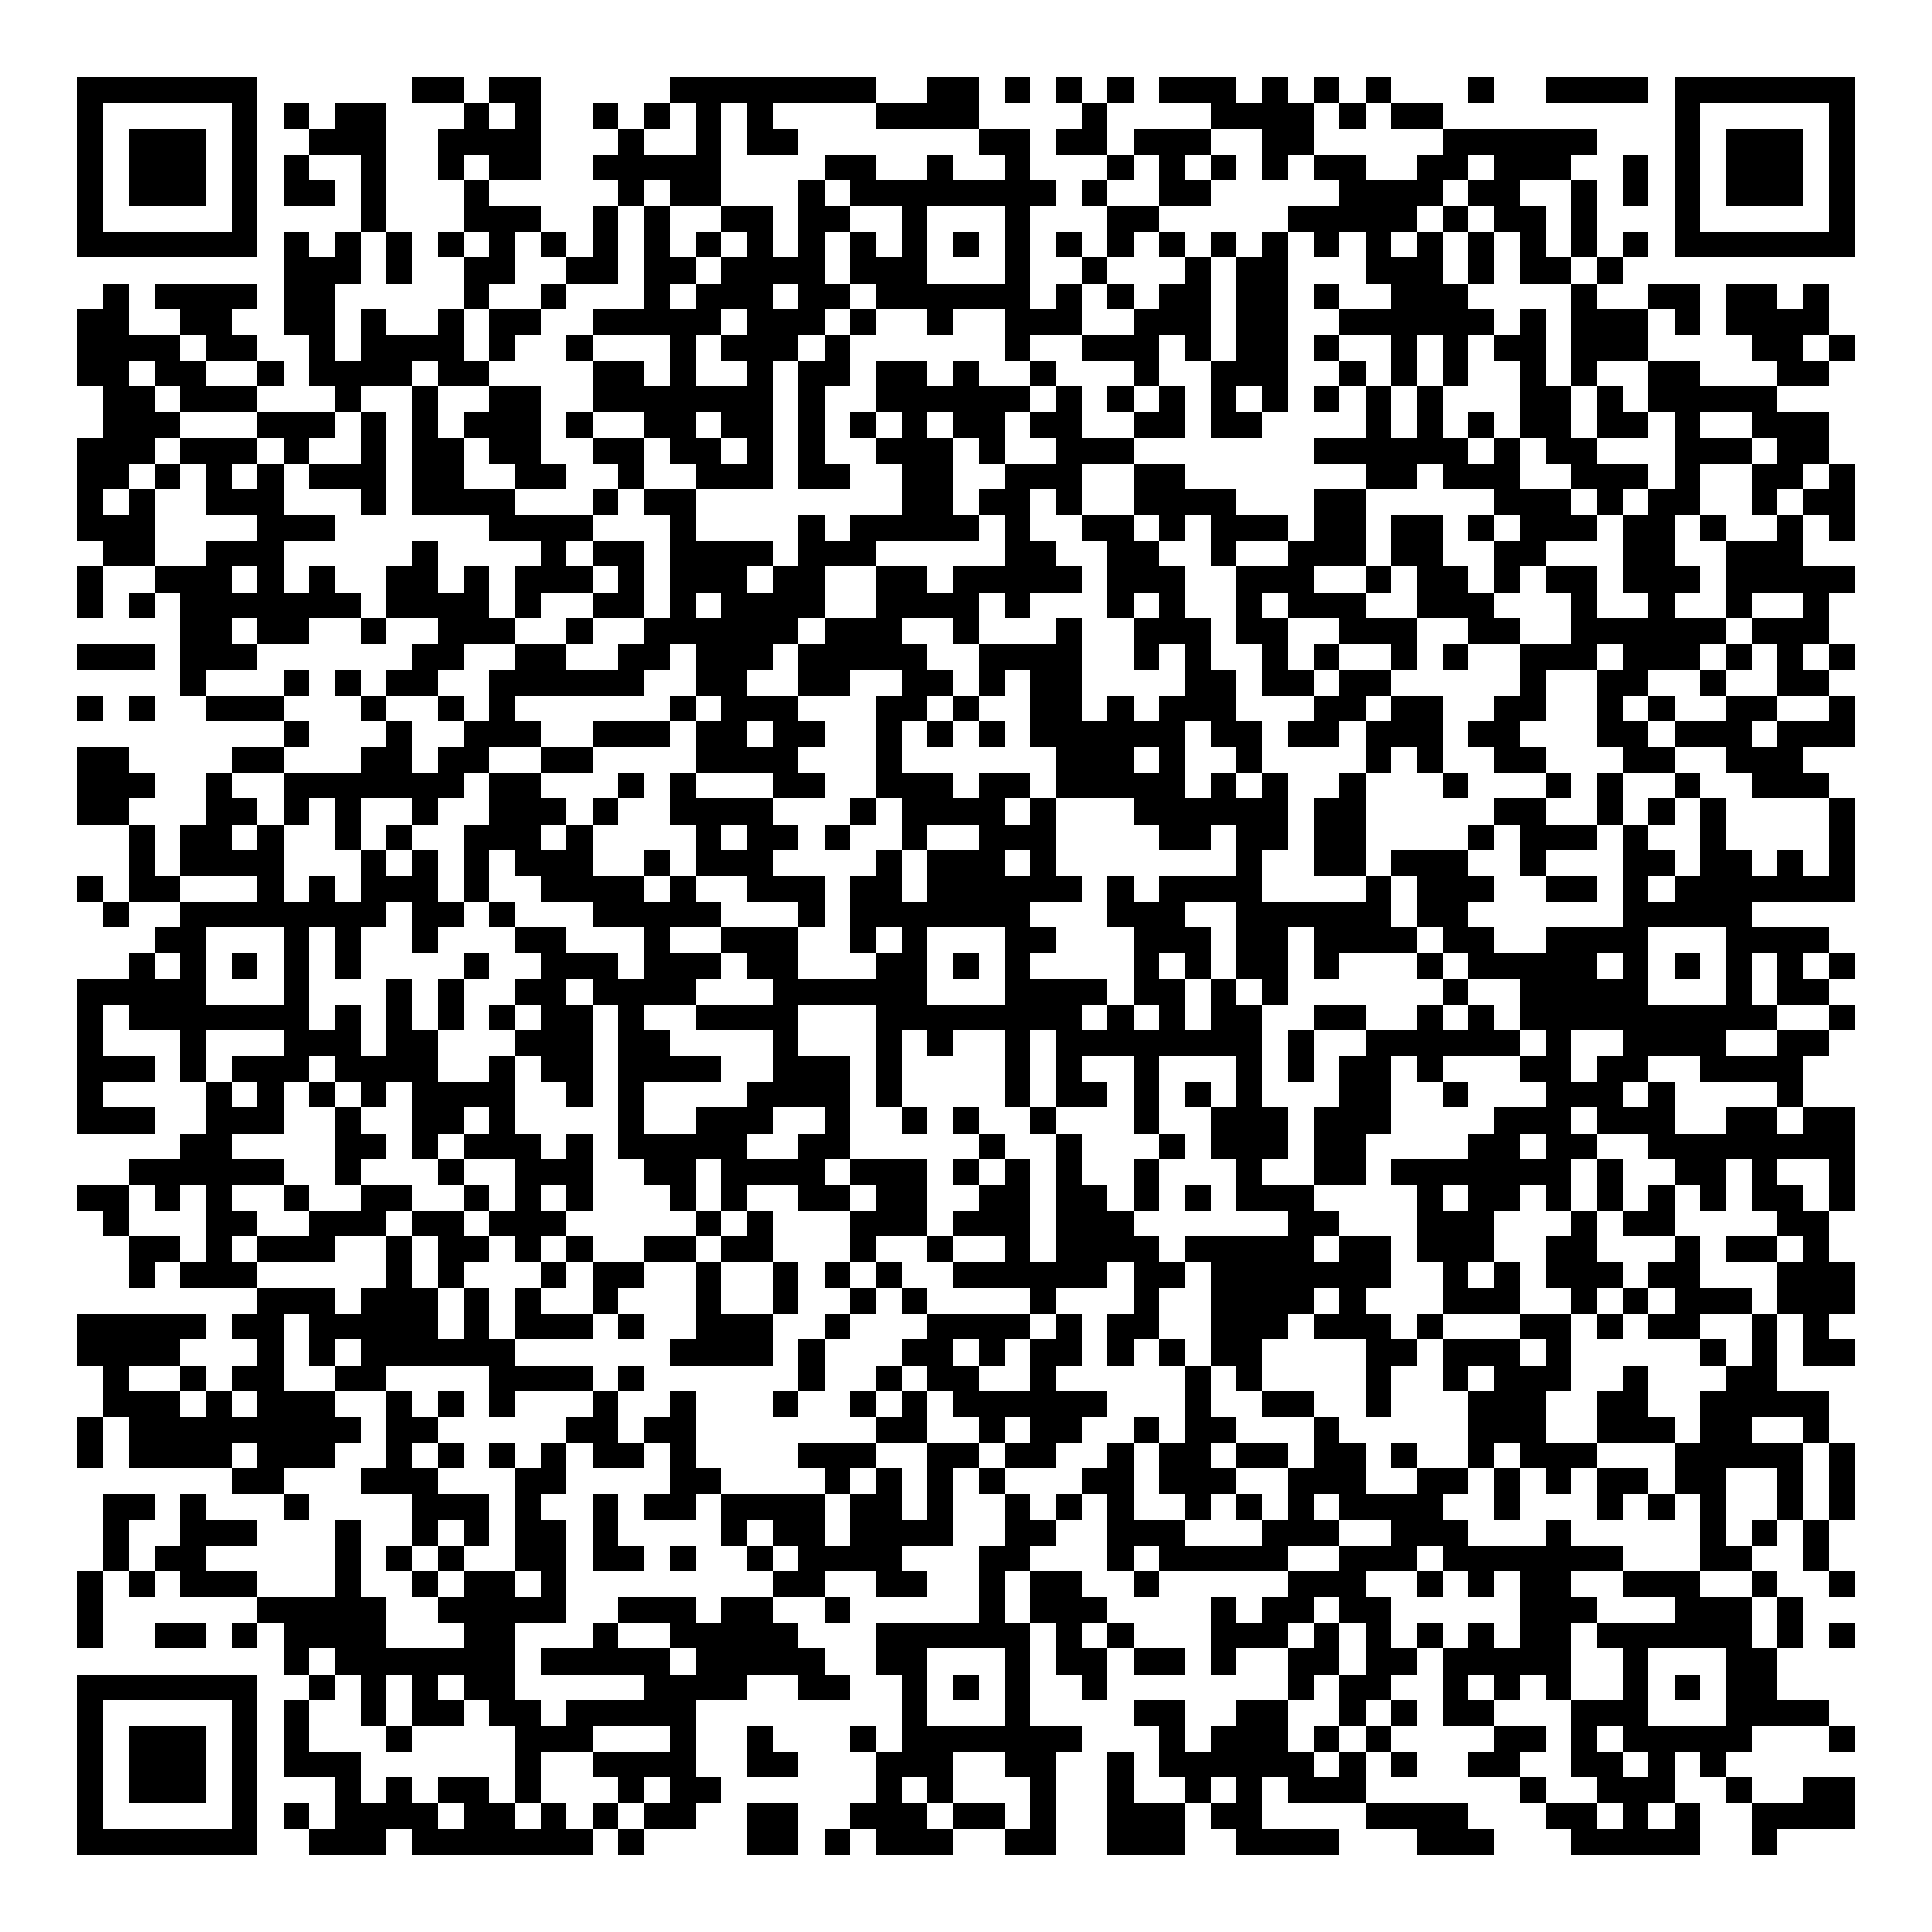 <svg xmlns="http://www.w3.org/2000/svg" width="176" height="176" viewBox="0 0 75 75" shape-rendering="crispEdges"><path fill="#ffffff" d="M0 0h75v75H0z"/><path stroke="#000000" d="M3 3.5h7m6 0h2m1 0h2m5 0h8m2 0h2m1 0h1m1 0h1m1 0h1m1 0h3m1 0h1m1 0h1m1 0h1m3 0h1m2 0h4m1 0h7M3 4.5h1m5 0h1m1 0h1m1 0h2m3 0h1m1 0h1m2 0h1m1 0h1m1 0h1m1 0h1m4 0h4m4 0h1m4 0h4m1 0h1m1 0h2m9 0h1m5 0h1M3 5.5h1m1 0h3m1 0h1m2 0h3m2 0h4m3 0h1m2 0h1m1 0h2m7 0h2m1 0h2m1 0h3m2 0h2m5 0h6m3 0h1m1 0h3m1 0h1M3 6.5h1m1 0h3m1 0h1m1 0h1m2 0h1m2 0h1m1 0h2m2 0h5m4 0h2m2 0h1m2 0h1m3 0h1m1 0h1m1 0h1m1 0h1m1 0h2m2 0h2m1 0h3m2 0h1m1 0h1m1 0h3m1 0h1M3 7.5h1m1 0h3m1 0h1m1 0h2m1 0h1m3 0h1m5 0h1m1 0h2m3 0h1m1 0h8m1 0h1m2 0h2m5 0h4m1 0h2m2 0h1m1 0h1m1 0h1m1 0h3m1 0h1M3 8.5h1m5 0h1m4 0h1m3 0h3m2 0h1m1 0h1m2 0h2m1 0h2m2 0h1m3 0h1m3 0h2m5 0h5m1 0h1m1 0h2m1 0h1m3 0h1m5 0h1M3 9.5h7m1 0h1m1 0h1m1 0h1m1 0h1m1 0h1m1 0h1m1 0h1m1 0h1m1 0h1m1 0h1m1 0h1m1 0h1m1 0h1m1 0h1m1 0h1m1 0h1m1 0h1m1 0h1m1 0h1m1 0h1m1 0h1m1 0h1m1 0h1m1 0h1m1 0h1m1 0h1m1 0h1m1 0h7M11 10.5h3m1 0h1m2 0h2m2 0h2m1 0h2m1 0h4m1 0h3m3 0h1m2 0h1m3 0h1m1 0h2m3 0h3m1 0h1m1 0h2m1 0h1M4 11.5h1m1 0h4m1 0h2m5 0h1m2 0h1m3 0h1m1 0h3m1 0h2m1 0h6m1 0h1m1 0h1m1 0h2m1 0h2m1 0h1m2 0h3m4 0h1m2 0h2m1 0h2m1 0h1M3 12.5h2m2 0h2m2 0h2m1 0h1m2 0h1m1 0h2m2 0h5m1 0h3m1 0h1m2 0h1m2 0h3m2 0h3m1 0h2m2 0h6m1 0h1m1 0h3m1 0h1m1 0h4M3 13.5h4m1 0h2m2 0h1m1 0h4m1 0h1m2 0h1m3 0h1m1 0h3m1 0h1m6 0h1m2 0h3m1 0h1m1 0h2m1 0h1m2 0h1m1 0h1m1 0h2m1 0h3m4 0h2m1 0h1M3 14.5h2m1 0h2m2 0h1m1 0h4m1 0h2m4 0h2m1 0h1m2 0h1m1 0h2m1 0h2m1 0h1m2 0h1m3 0h1m2 0h3m2 0h1m1 0h1m1 0h1m2 0h1m1 0h1m2 0h2m3 0h2M4 15.5h2m1 0h3m3 0h1m2 0h1m2 0h2m2 0h7m1 0h1m2 0h6m1 0h1m1 0h1m1 0h1m1 0h1m1 0h1m1 0h1m1 0h1m1 0h1m3 0h2m1 0h1m1 0h5M4 16.5h3m3 0h3m1 0h1m1 0h1m1 0h3m1 0h1m2 0h2m1 0h2m1 0h1m1 0h1m1 0h1m1 0h2m1 0h2m2 0h2m1 0h2m4 0h1m1 0h1m1 0h1m1 0h2m1 0h2m1 0h1m2 0h3M3 17.5h3m1 0h3m1 0h1m2 0h1m1 0h2m1 0h2m2 0h2m1 0h2m1 0h1m1 0h1m2 0h3m1 0h1m2 0h3m7 0h6m1 0h1m1 0h2m3 0h3m1 0h2M3 18.5h2m1 0h1m1 0h1m1 0h1m1 0h3m1 0h2m2 0h2m2 0h1m2 0h3m1 0h2m2 0h2m2 0h3m2 0h2m7 0h2m1 0h3m2 0h3m1 0h1m2 0h2m1 0h1M3 19.5h1m1 0h1m2 0h3m3 0h1m1 0h4m3 0h1m1 0h2m8 0h2m1 0h2m1 0h1m2 0h4m3 0h2m5 0h3m1 0h1m1 0h2m2 0h1m1 0h2M3 20.5h3m4 0h3m6 0h4m3 0h1m4 0h1m1 0h5m1 0h1m2 0h2m1 0h1m1 0h3m1 0h2m1 0h2m1 0h1m1 0h3m1 0h2m1 0h1m2 0h1m1 0h1M4 21.5h2m2 0h3m5 0h1m4 0h1m1 0h2m1 0h4m1 0h3m5 0h2m2 0h2m2 0h1m2 0h3m1 0h2m2 0h2m3 0h2m2 0h3M3 22.5h1m2 0h3m1 0h1m1 0h1m2 0h2m1 0h1m1 0h3m1 0h1m1 0h3m1 0h2m2 0h2m1 0h5m1 0h3m2 0h3m2 0h1m1 0h2m1 0h1m1 0h2m1 0h3m1 0h5M3 23.5h1m1 0h1m1 0h7m1 0h4m1 0h1m2 0h2m1 0h1m1 0h4m2 0h4m1 0h1m3 0h1m1 0h1m2 0h1m1 0h3m2 0h3m3 0h1m2 0h1m2 0h1m2 0h1M7 24.5h2m1 0h2m2 0h1m2 0h3m2 0h1m2 0h6m1 0h3m2 0h1m3 0h1m2 0h3m1 0h2m2 0h3m2 0h2m2 0h6m1 0h3M3 25.5h3m1 0h3m6 0h2m2 0h2m2 0h2m1 0h3m1 0h5m2 0h4m2 0h1m1 0h1m2 0h1m1 0h1m2 0h1m1 0h1m2 0h3m1 0h3m1 0h1m1 0h1m1 0h1M7 26.5h1m3 0h1m1 0h1m1 0h2m2 0h6m2 0h2m2 0h2m2 0h2m1 0h1m1 0h2m4 0h2m1 0h2m1 0h2m5 0h1m2 0h2m2 0h1m2 0h2M3 27.5h1m1 0h1m2 0h3m3 0h1m2 0h1m1 0h1m6 0h1m1 0h3m3 0h2m1 0h1m2 0h2m1 0h1m1 0h3m3 0h2m1 0h2m2 0h2m2 0h1m1 0h1m2 0h2m2 0h1M11 28.5h1m3 0h1m2 0h3m2 0h3m1 0h2m1 0h2m2 0h1m1 0h1m1 0h1m1 0h6m1 0h2m1 0h2m1 0h3m1 0h2m3 0h2m1 0h3m1 0h3M3 29.5h2m4 0h2m3 0h2m1 0h2m2 0h2m4 0h4m3 0h1m6 0h3m1 0h1m2 0h1m4 0h1m1 0h1m2 0h2m3 0h2m2 0h3M3 30.5h3m2 0h1m2 0h7m1 0h2m3 0h1m1 0h1m3 0h2m2 0h3m1 0h2m1 0h5m1 0h1m1 0h1m2 0h1m3 0h1m3 0h1m1 0h1m2 0h1m2 0h3M3 31.5h2m3 0h2m1 0h1m1 0h1m2 0h1m2 0h3m1 0h1m2 0h4m3 0h1m1 0h4m1 0h1m3 0h6m1 0h2m5 0h2m2 0h1m1 0h1m1 0h1m4 0h1M5 32.5h1m1 0h2m1 0h1m2 0h1m1 0h1m2 0h3m1 0h1m4 0h1m1 0h2m1 0h1m2 0h1m2 0h3m4 0h2m1 0h2m1 0h2m4 0h1m1 0h3m1 0h1m2 0h1m4 0h1M5 33.5h1m1 0h4m3 0h1m1 0h1m1 0h1m1 0h3m2 0h1m1 0h3m4 0h1m1 0h3m1 0h1m7 0h1m2 0h2m1 0h3m2 0h1m3 0h2m1 0h2m1 0h1m1 0h1M3 34.5h1m1 0h2m3 0h1m1 0h1m1 0h3m1 0h1m2 0h4m1 0h1m2 0h3m1 0h2m1 0h6m1 0h1m1 0h4m4 0h1m1 0h3m2 0h2m1 0h1m1 0h7M4 35.5h1m2 0h8m1 0h2m1 0h1m3 0h5m3 0h1m1 0h7m3 0h3m2 0h6m1 0h2m6 0h5M6 36.5h2m3 0h1m1 0h1m2 0h1m3 0h2m3 0h1m2 0h3m2 0h1m1 0h1m3 0h2m3 0h3m1 0h2m1 0h4m1 0h2m2 0h4m3 0h4M5 37.5h1m1 0h1m1 0h1m1 0h1m1 0h1m4 0h1m2 0h3m1 0h3m1 0h2m3 0h2m1 0h1m1 0h1m4 0h1m1 0h1m1 0h2m1 0h1m3 0h1m1 0h5m1 0h1m1 0h1m1 0h1m1 0h1m1 0h1M3 38.5h5m3 0h1m3 0h1m1 0h1m2 0h2m1 0h4m3 0h6m3 0h4m1 0h2m1 0h1m1 0h1m6 0h1m2 0h5m3 0h1m1 0h2M3 39.5h1m1 0h7m1 0h1m1 0h1m1 0h1m1 0h1m1 0h2m1 0h1m2 0h4m3 0h8m1 0h1m1 0h1m1 0h2m2 0h2m2 0h1m1 0h1m1 0h10m2 0h1M3 40.5h1m3 0h1m3 0h3m1 0h2m3 0h3m1 0h2m4 0h1m3 0h1m1 0h1m2 0h1m1 0h8m1 0h1m2 0h6m1 0h1m2 0h4m2 0h2M3 41.5h3m1 0h1m1 0h3m1 0h4m2 0h1m1 0h2m1 0h4m2 0h3m1 0h1m4 0h1m1 0h1m2 0h1m3 0h1m1 0h1m1 0h2m1 0h1m3 0h2m1 0h2m2 0h4M3 42.5h1m4 0h1m1 0h1m1 0h1m1 0h1m1 0h4m2 0h1m1 0h1m4 0h4m1 0h1m4 0h1m1 0h2m1 0h1m1 0h1m1 0h1m3 0h2m2 0h1m3 0h3m1 0h1m4 0h1M3 43.5h3m2 0h3m2 0h1m2 0h2m1 0h1m4 0h1m2 0h3m2 0h1m2 0h1m1 0h1m2 0h1m3 0h1m2 0h3m1 0h3m4 0h3m1 0h3m2 0h2m1 0h2M7 44.5h2m4 0h2m1 0h1m1 0h3m1 0h1m1 0h5m2 0h2m5 0h1m2 0h1m3 0h1m1 0h3m1 0h2m4 0h2m1 0h2m2 0h8M5 45.5h6m2 0h1m3 0h1m2 0h3m2 0h2m1 0h4m1 0h3m1 0h1m1 0h1m1 0h1m2 0h1m3 0h1m2 0h2m1 0h7m1 0h1m2 0h2m1 0h1m2 0h1M3 46.5h2m1 0h1m1 0h1m2 0h1m2 0h2m2 0h1m1 0h1m1 0h1m3 0h1m1 0h1m2 0h2m1 0h2m2 0h2m1 0h2m1 0h1m1 0h1m1 0h3m4 0h1m1 0h2m1 0h1m1 0h1m1 0h1m1 0h1m1 0h2m1 0h1M4 47.5h1m3 0h2m2 0h3m1 0h2m1 0h3m5 0h1m1 0h1m3 0h3m1 0h3m1 0h3m6 0h2m3 0h3m3 0h1m1 0h2m4 0h2M5 48.5h2m1 0h1m1 0h3m2 0h1m1 0h2m1 0h1m1 0h1m2 0h2m1 0h2m3 0h1m2 0h1m2 0h1m1 0h4m1 0h5m1 0h2m1 0h3m2 0h2m3 0h1m1 0h2m1 0h1M5 49.5h1m1 0h3m5 0h1m1 0h1m3 0h1m1 0h2m2 0h1m2 0h1m1 0h1m1 0h1m2 0h6m1 0h2m1 0h7m2 0h1m1 0h1m1 0h3m1 0h2m3 0h3M10 50.5h3m1 0h3m1 0h1m1 0h1m2 0h1m3 0h1m2 0h1m2 0h1m1 0h1m4 0h1m3 0h1m2 0h4m1 0h1m3 0h3m2 0h1m1 0h1m1 0h3m1 0h3M3 51.5h5m1 0h2m1 0h5m1 0h1m1 0h3m1 0h1m2 0h3m2 0h1m3 0h4m1 0h1m1 0h2m2 0h3m1 0h3m1 0h1m3 0h2m1 0h1m1 0h2m2 0h1m1 0h1M3 52.5h4m3 0h1m1 0h1m1 0h6m6 0h4m1 0h1m3 0h2m1 0h1m1 0h2m1 0h1m1 0h1m1 0h2m4 0h2m1 0h3m1 0h1m5 0h1m1 0h1m1 0h2M4 53.5h1m2 0h1m1 0h2m2 0h2m4 0h4m1 0h1m6 0h1m2 0h1m1 0h2m2 0h1m5 0h1m1 0h1m4 0h1m2 0h1m1 0h3m2 0h1m3 0h2M4 54.5h3m1 0h1m1 0h3m2 0h1m1 0h1m1 0h1m3 0h1m2 0h1m3 0h1m2 0h1m1 0h1m1 0h6m3 0h1m2 0h2m2 0h1m3 0h3m2 0h2m2 0h5M3 55.5h1m1 0h9m1 0h2m5 0h2m1 0h2m7 0h2m2 0h1m1 0h2m2 0h1m1 0h2m3 0h1m5 0h3m2 0h3m1 0h2m2 0h1M3 56.5h1m1 0h4m1 0h3m2 0h1m1 0h1m1 0h1m1 0h1m1 0h2m1 0h1m4 0h3m2 0h2m1 0h2m2 0h1m1 0h2m1 0h2m1 0h2m1 0h1m2 0h1m1 0h3m3 0h5m1 0h1M9 57.5h2m3 0h3m3 0h2m4 0h2m4 0h1m1 0h1m1 0h1m1 0h1m3 0h2m1 0h3m2 0h3m2 0h2m1 0h1m1 0h1m1 0h2m1 0h2m2 0h1m1 0h1M4 58.5h2m1 0h1m3 0h1m4 0h3m1 0h1m2 0h1m1 0h2m1 0h4m1 0h2m1 0h1m2 0h1m1 0h1m1 0h1m2 0h1m1 0h1m1 0h1m1 0h4m2 0h1m3 0h1m1 0h1m1 0h1m2 0h1m1 0h1M4 59.5h1m2 0h3m3 0h1m2 0h1m1 0h1m1 0h2m1 0h1m4 0h1m1 0h2m1 0h4m2 0h2m2 0h3m3 0h3m2 0h3m3 0h1m5 0h1m1 0h1m1 0h1M4 60.5h1m1 0h2m5 0h1m1 0h1m1 0h1m2 0h2m1 0h2m1 0h1m2 0h1m1 0h4m3 0h2m3 0h1m1 0h5m2 0h3m1 0h7m3 0h2m2 0h1M3 61.5h1m1 0h1m1 0h3m3 0h1m2 0h1m1 0h2m1 0h1m8 0h2m2 0h2m2 0h1m1 0h2m2 0h1m5 0h3m2 0h1m1 0h1m1 0h2m2 0h3m2 0h1m2 0h1M3 62.5h1m6 0h5m2 0h5m2 0h3m1 0h2m2 0h1m5 0h1m1 0h3m4 0h1m1 0h2m1 0h2m5 0h3m3 0h3m1 0h1M3 63.5h1m2 0h2m1 0h1m1 0h4m3 0h2m3 0h1m2 0h5m3 0h6m1 0h1m1 0h1m3 0h3m1 0h1m1 0h1m1 0h1m1 0h1m1 0h2m1 0h6m1 0h1m1 0h1M11 64.5h1m1 0h7m1 0h5m1 0h5m2 0h2m3 0h1m1 0h2m1 0h2m1 0h1m2 0h2m1 0h2m1 0h5m2 0h1m3 0h2M3 65.5h7m2 0h1m1 0h1m1 0h1m1 0h2m5 0h4m2 0h2m2 0h1m1 0h1m1 0h1m2 0h1m7 0h1m1 0h2m2 0h1m1 0h1m1 0h1m2 0h1m1 0h1m1 0h2M3 66.5h1m5 0h1m1 0h1m2 0h1m1 0h2m1 0h2m1 0h5m8 0h1m3 0h1m4 0h2m2 0h2m2 0h1m1 0h1m1 0h2m3 0h3m3 0h4M3 67.5h1m1 0h3m1 0h1m1 0h1m3 0h1m4 0h3m3 0h1m2 0h1m3 0h1m1 0h7m3 0h1m1 0h3m1 0h1m1 0h1m4 0h2m1 0h1m1 0h5m3 0h1M3 68.5h1m1 0h3m1 0h1m1 0h3m6 0h1m2 0h4m2 0h2m3 0h3m2 0h2m2 0h1m1 0h6m1 0h1m1 0h1m2 0h2m2 0h2m1 0h1m1 0h1M3 69.5h1m1 0h3m1 0h1m3 0h1m1 0h1m1 0h2m1 0h1m3 0h1m1 0h2m6 0h1m1 0h1m3 0h1m2 0h1m2 0h1m1 0h1m1 0h3m6 0h1m2 0h3m2 0h1m2 0h2M3 70.5h1m5 0h1m1 0h1m1 0h4m1 0h2m1 0h1m1 0h1m1 0h2m2 0h2m2 0h3m1 0h2m1 0h1m2 0h3m1 0h2m4 0h4m3 0h2m1 0h1m1 0h1m2 0h4M3 71.5h7m2 0h3m1 0h7m1 0h1m4 0h2m1 0h1m1 0h3m2 0h2m2 0h3m2 0h4m3 0h3m3 0h5m2 0h1"/></svg>
